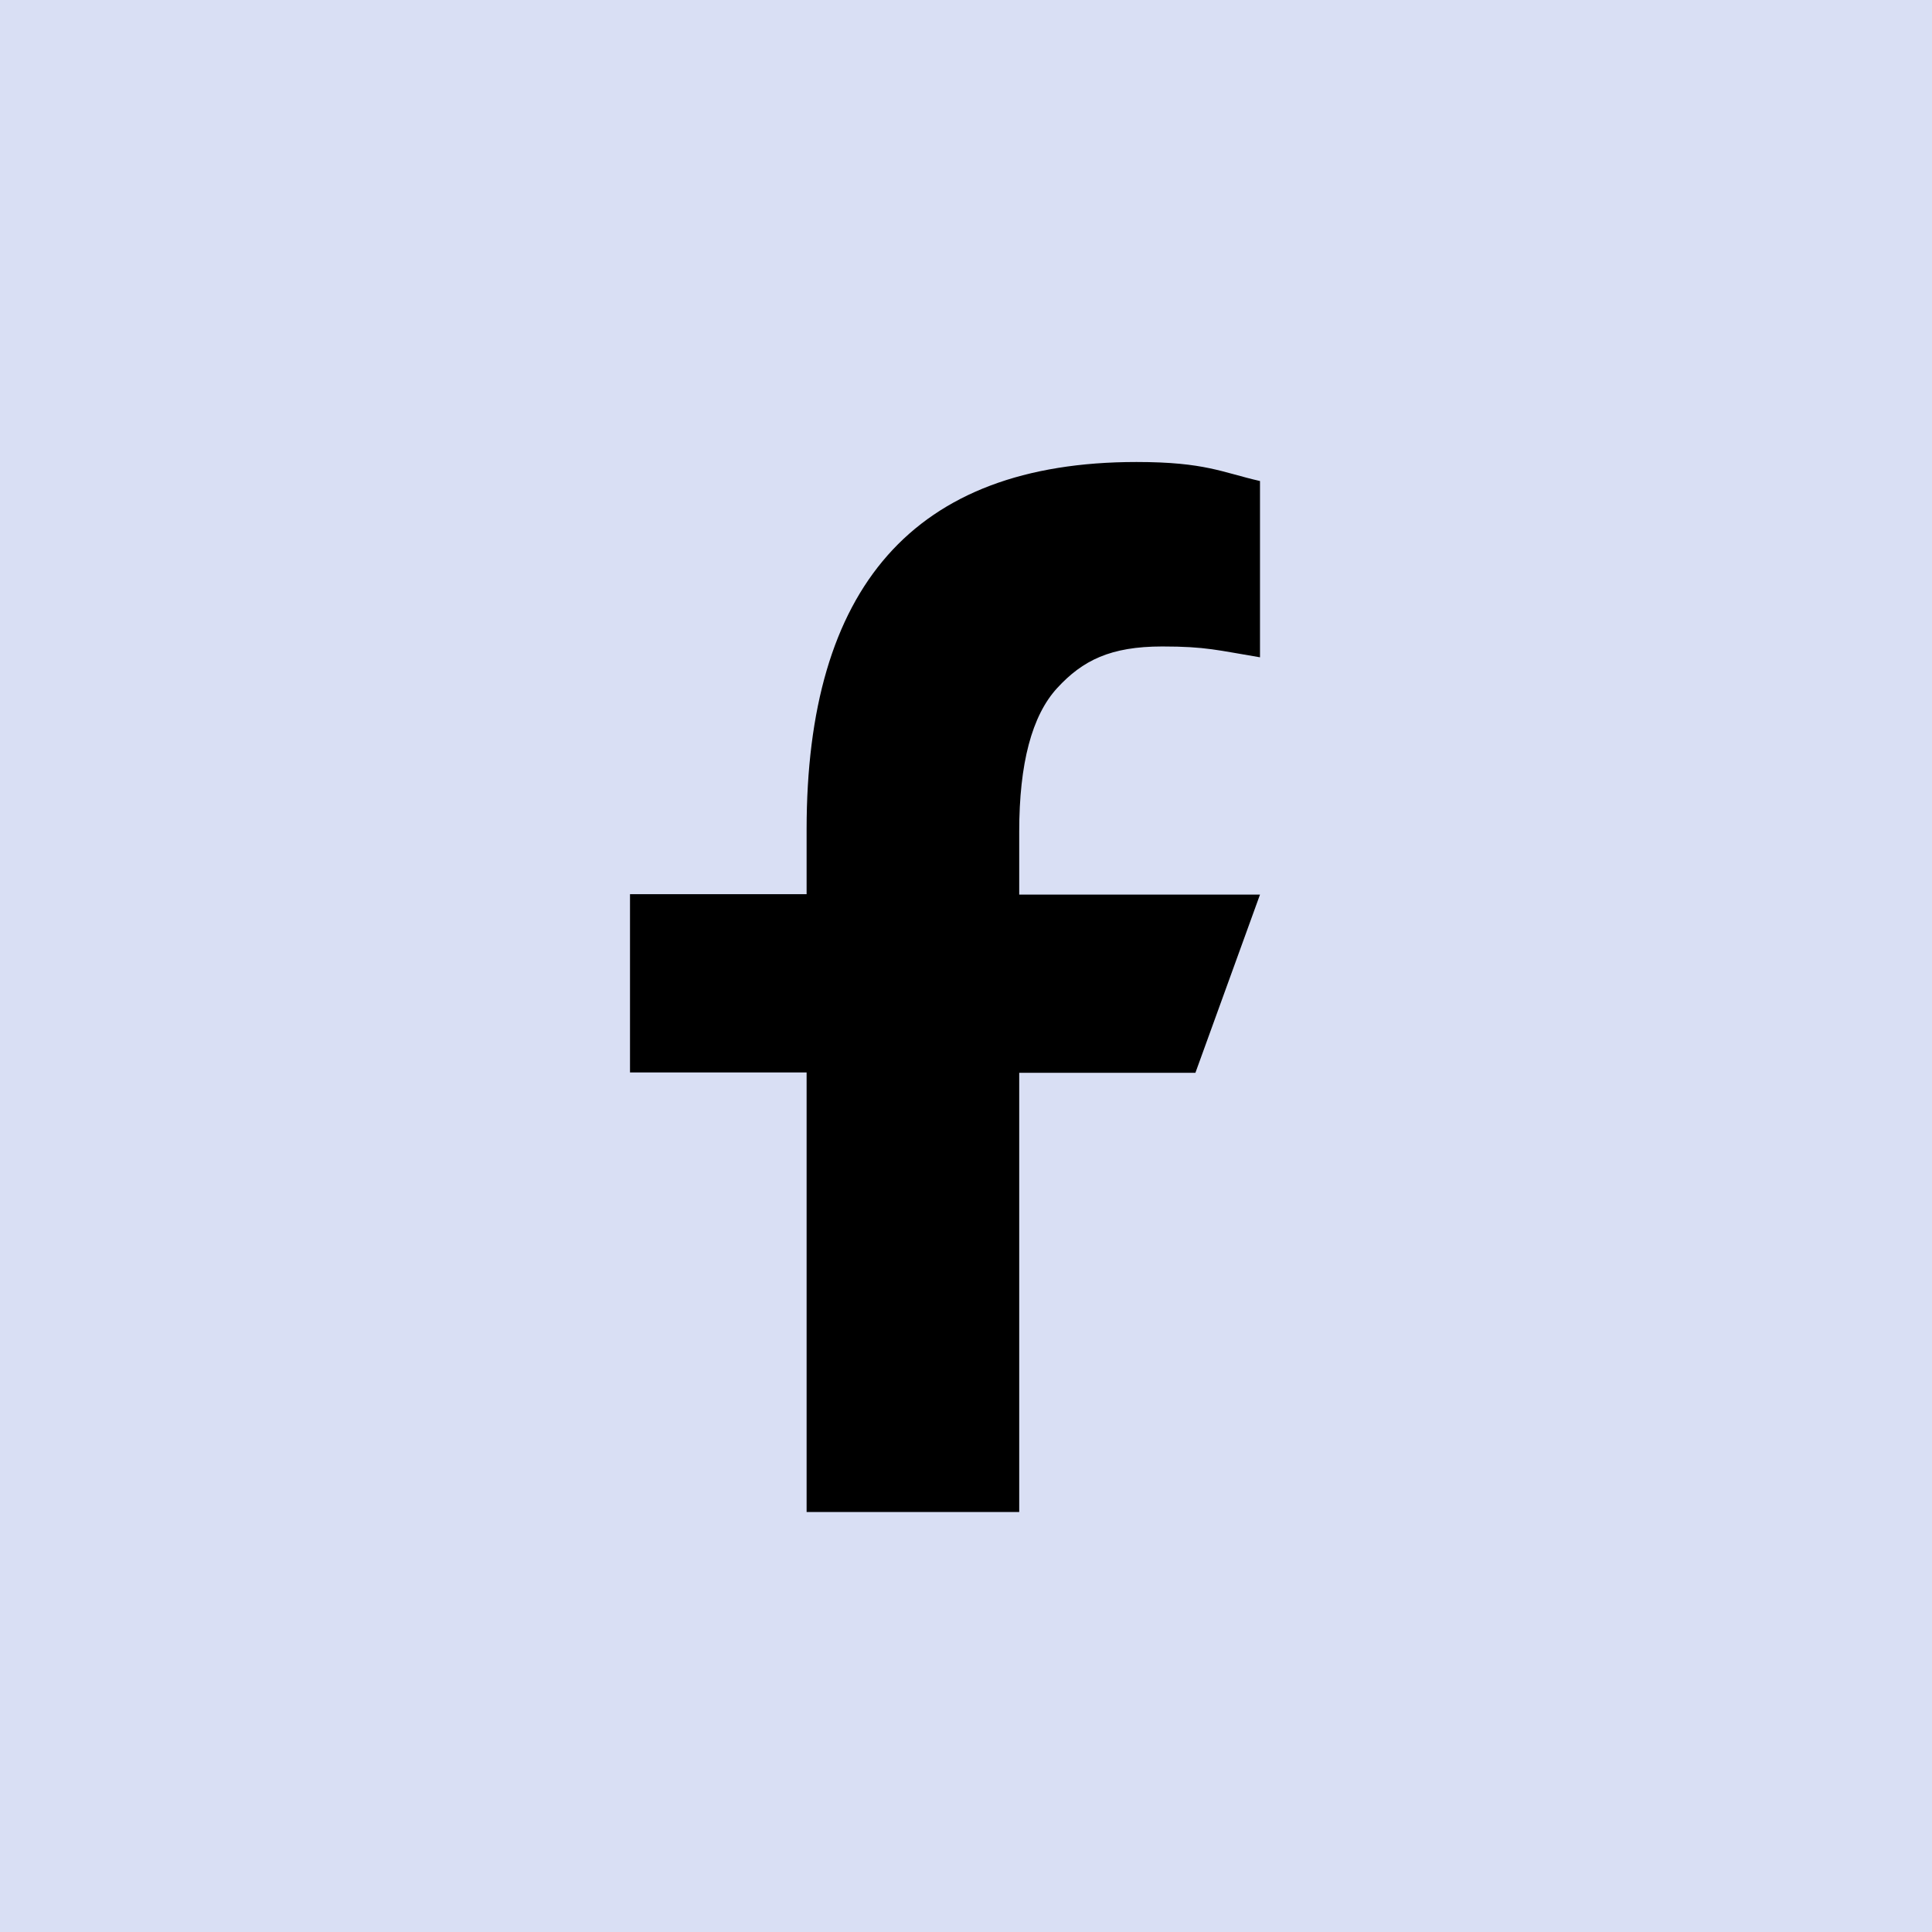 <svg class="fb-svg" width="40" height="40" viewBox="0 0 46 46" fill="none"
    xmlns="http://www.w3.org/2000/svg">
    <rect width="46" height="46" fill="#D9DFF4" />
    <path
        d="M24.267 25.534V36H19.205V25.534H15V21.29H19.205V19.746C19.205 14.014 21.726 11 27.06 11C28.696 11 29.105 11.25 30 11.453V15.65C28.997 15.484 28.715 15.392 27.674 15.392C26.437 15.392 25.776 15.725 25.172 16.381C24.569 17.037 24.267 18.175 24.267 19.802V21.3H30L28.462 25.543H24.267V25.534Z"
        fill="black" />
</svg>